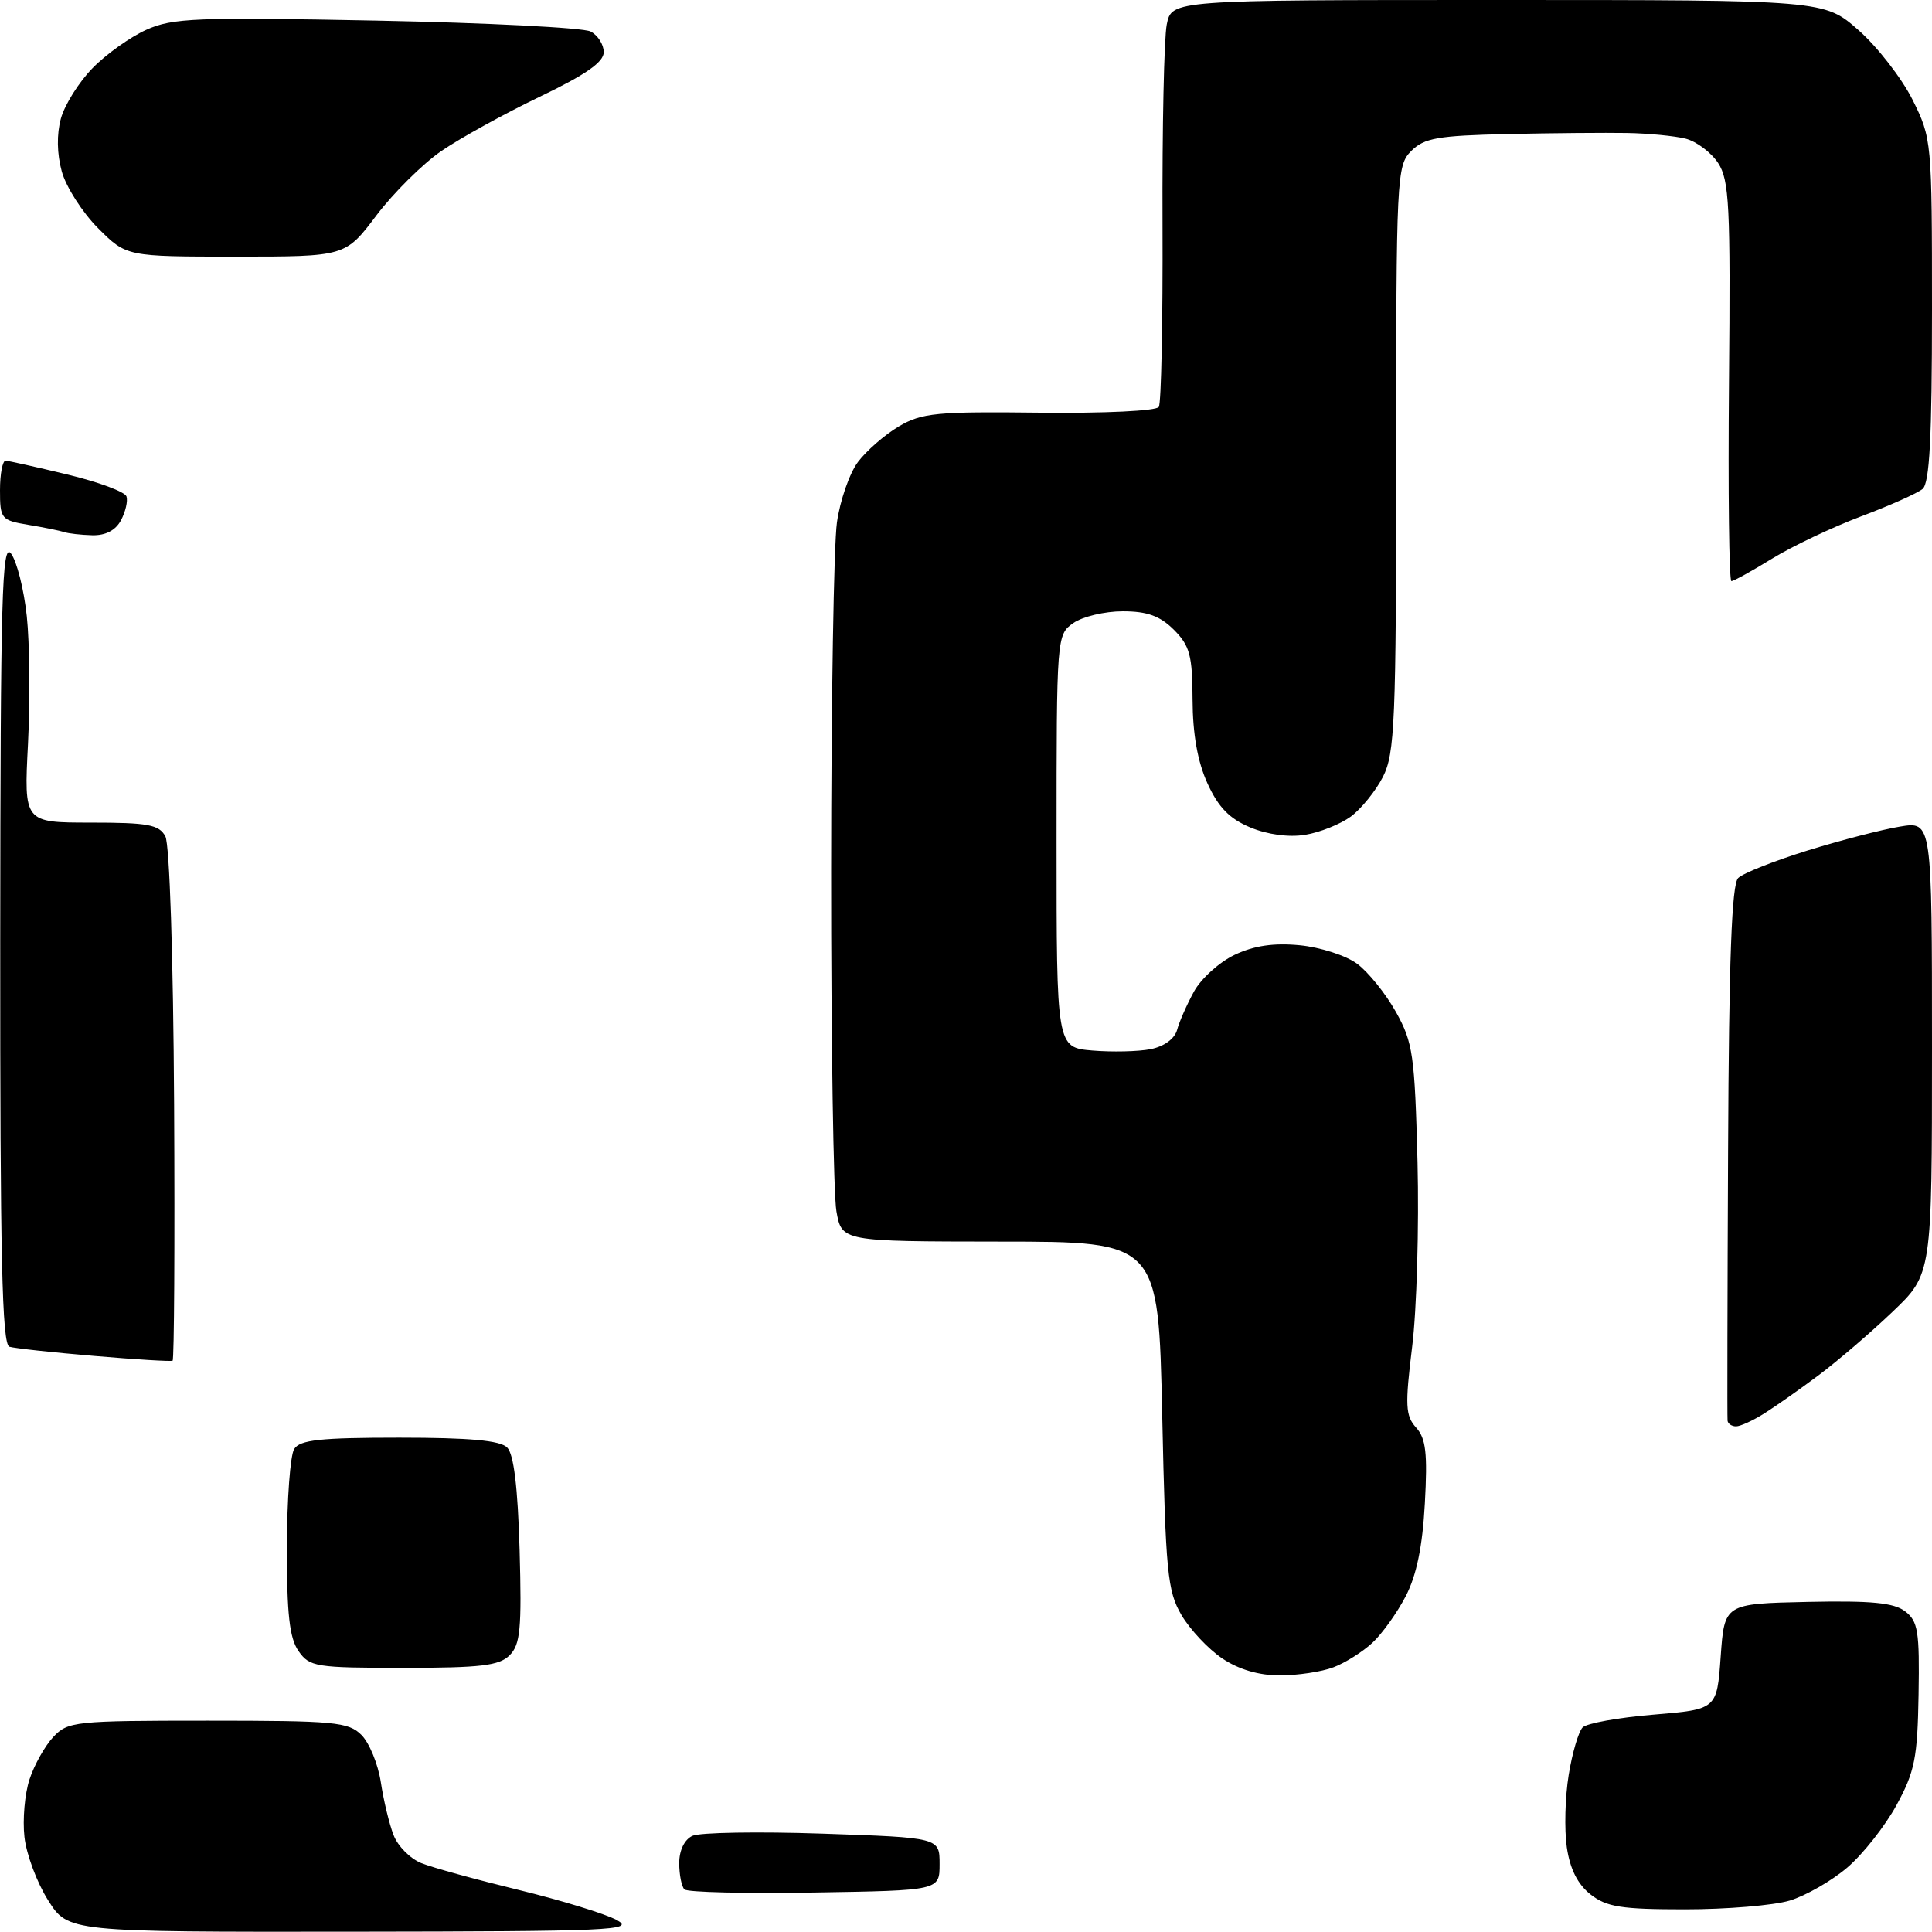 <?xml version="1.0" encoding="UTF-8" standalone="no"?>
<svg 
  version="1.1" 
  xmlns="http://www.w3.org/2000/svg" 
  xmlns:xlink="http://www.w3.org/1999/xlink" 
  xmlns:svg="http://www.w3.org/2000/svg"
  xmlns:rdf="http://www.w3.org/1999/02/22-rdf-syntax-ns#"
  xmlns:cc="http://creativecommons.org/ns#"
  xmlns:dc="http://purl.org/dc/elements/1.1/"
  viewBox="0 0 256 256"
  width="256"
  height="256"
>
<style>svg {background-color: white; }</style>"
<path stroke="none" fill="black" fill-rule="evenodd" d="M46.76,255.96C9.03,256.00 9.03,256.00 6.37,251.79C4.90,249.47 3.49,245.70 3.24,243.41C2.98,241.11 3.28,237.68 3.91,235.78C4.53,233.88 5.95,231.35 7.06,230.16C8.99,228.10 9.90,228.00 27.54,228.00C44.32,228.00 46.17,228.17 47.89,229.89C48.94,230.94 50.09,233.75 50.46,236.14C50.82,238.54 51.58,241.70 52.15,243.16C52.71,244.63 54.37,246.30 55.84,246.88C57.30,247.47 63.10,249.06 68.73,250.43C74.36,251.80 80.21,253.59 81.73,254.42C84.24,255.78 80.90,255.92 46.76,255.96zM223.27,253.00C214.82,253.00 212.88,252.69 210.75,251.02C209.05,249.68 208.03,247.66 207.61,244.77C207.27,242.42 207.38,238.11 207.86,235.19C208.33,232.27 209.17,229.43 209.71,228.89C210.26,228.34 214.49,227.58 219.10,227.20C227.50,226.50 227.50,226.50 228.00,219.50C228.50,212.50 228.50,212.50 239.50,212.26C247.98,212.08 250.95,212.37 252.44,213.51C254.15,214.82 254.36,216.16 254.22,224.56C254.08,232.92 253.72,234.75 251.31,239.17C249.80,241.94 246.87,245.67 244.79,247.45C242.71,249.23 239.27,251.20 237.14,251.84C235.01,252.48 228.77,253.00 223.27,253.00zM107.94,250.77C98.83,250.92 91.07,250.74 90.69,250.36C90.31,249.98 90.00,248.41 90.00,246.87C90.00,245.18 90.69,243.75 91.75,243.26C92.71,242.81 100.47,242.68 109.00,242.97C124.50,243.50 124.50,243.50 124.50,247.00C124.50,250.50 124.50,250.50 107.94,250.77zM169.58,222.00C166.79,222.00 164.13,221.21 161.95,219.75C160.11,218.51 157.68,215.92 156.55,214.00C154.69,210.82 154.45,208.38 154.00,187.52C153.50,164.53 153.50,164.53 132.52,164.52C111.54,164.50 111.54,164.50 110.83,160.50C110.44,158.30 110.12,138.05 110.13,115.50C110.14,92.95 110.48,72.13 110.90,69.22C111.31,66.32 112.56,62.72 113.68,61.22C114.80,59.73 117.24,57.60 119.10,56.50C122.14,54.71 124.11,54.52 137.74,54.68C146.36,54.78 153.22,54.45 153.55,53.92C153.87,53.40 154.09,42.52 154.04,29.74C153.99,16.96 154.24,5.04 154.60,3.25C155.25,0.00 155.25,0.00 198.48,0.00C241.72,0.00 241.72,0.00 246.28,4.01C248.78,6.22 251.99,10.36 253.42,13.21C255.97,18.33 256.00,18.69 256.00,41.07C256.00,58.00 255.68,64.02 254.75,64.79C254.06,65.36 250.39,67.00 246.58,68.43C242.77,69.87 237.48,72.38 234.81,74.02C232.15,75.66 229.72,77.00 229.42,77.00C229.11,77.00 228.97,65.11 229.10,50.58C229.31,27.26 229.14,23.87 227.66,21.60C226.73,20.19 224.79,18.74 223.35,18.37C221.91,18.01 218.42,17.67 215.61,17.62C212.80,17.57 205.66,17.63 199.75,17.76C190.53,17.97 188.72,18.28 187.00,20.00C185.07,21.93 185.00,23.33 185.00,60.75C185.00,95.67 184.82,99.84 183.25,102.93C182.29,104.81 180.36,107.19 178.98,108.21C177.59,109.22 174.87,110.31 172.93,110.62C170.77,110.97 167.96,110.59 165.67,109.64C162.90,108.48 161.43,106.96 159.99,103.79C158.68,100.91 158.04,97.26 158.02,92.70C158.00,86.84 157.66,85.57 155.55,83.45C153.70,81.61 152.02,81.00 148.77,81.00C146.39,81.00 143.44,81.70 142.22,82.56C140.02,84.10 140.00,84.33 140.00,111.46C140.00,138.80 140.00,138.80 144.75,139.20C147.36,139.42 150.83,139.34 152.46,139.02C154.24,138.67 155.64,137.65 155.97,136.47C156.26,135.38 157.27,133.10 158.21,131.38C159.15,129.67 161.57,127.48 163.60,126.52C166.17,125.30 168.77,124.92 172.22,125.25C174.93,125.51 178.35,126.61 179.82,127.70C181.30,128.79 183.61,131.66 184.97,134.09C187.23,138.14 187.46,139.78 187.83,154.00C188.04,162.53 187.73,173.52 187.12,178.44C186.16,186.26 186.23,187.59 187.64,189.16C188.94,190.59 189.17,192.55 188.80,199.22C188.49,204.94 187.70,208.74 186.27,211.50C185.13,213.70 183.14,216.48 181.85,217.68C180.56,218.88 178.23,220.35 176.68,220.93C175.14,221.52 171.94,222.00 169.58,222.00zM53.49,221.00C41.83,221.00 41.02,220.87 39.56,218.78C38.36,217.07 38.00,213.86 38.02,205.03C38.02,198.69 38.46,192.82 38.98,192.00C39.74,190.79 42.46,190.50 52.91,190.50C62.23,190.50 66.27,190.87 67.20,191.80C68.08,192.68 68.61,197.04 68.85,205.38C69.14,215.82 68.95,217.91 67.53,219.33C66.15,220.71 63.71,221.00 53.49,221.00zM230.04,189.00C229.47,189.00 228.96,188.66 228.91,188.25C228.86,187.84 228.89,171.75 228.98,152.50C229.09,127.10 229.46,117.18 230.32,116.34C230.97,115.70 235.10,114.07 239.50,112.70C243.90,111.34 249.41,109.91 251.75,109.53C256.00,108.82 256.00,108.82 256.00,138.83C256.00,168.84 256.00,168.84 250.75,173.84C247.86,176.60 243.47,180.36 241.00,182.21C238.53,184.06 235.28,186.34 233.79,187.28C232.29,188.23 230.60,189.00 230.04,189.00zM22.87,180.30C22.67,180.42 18.00,180.14 12.50,179.67C7.00,179.21 1.94,178.66 1.25,178.45C0.27,178.15 0.01,166.56 0.03,124.78C0.06,78.91 0.26,71.76 1.46,73.35C2.23,74.36 3.17,78.10 3.55,81.65C3.93,85.20 4.00,92.80 3.71,98.55C3.17,109.00 3.17,109.00 12.05,109.00C19.62,109.00 21.07,109.27 21.91,110.82C22.47,111.89 22.96,126.73 23.07,146.37C23.17,164.91 23.08,180.18 22.87,180.30zM12.21,70.92C10.72,70.88 9.05,70.69 8.50,70.50C7.95,70.32 5.81,69.88 3.75,69.54C0.15,68.94 0.00,68.75 0.00,64.95C0.00,62.78 0.34,61.02 0.75,61.04C1.16,61.07 4.85,61.89 8.95,62.88C13.04,63.86 16.56,65.17 16.76,65.78C16.96,66.39 16.63,67.81 16.03,68.94C15.31,70.28 13.98,70.97 12.21,70.92zM31.26,34.00C16.76,34.00 16.76,34.00 12.99,30.23C10.92,28.15 8.76,24.78 8.19,22.73C7.54,20.37 7.50,17.79 8.07,15.70C8.57,13.88 10.45,10.89 12.24,9.05C14.03,7.20 17.25,4.91 19.38,3.95C22.86,2.38 25.98,2.26 49.88,2.73C64.52,3.02 77.29,3.67 78.25,4.17C79.21,4.66 80.00,5.90 80.00,6.91C80.00,8.23 77.61,9.90 71.49,12.83C66.81,15.08 60.96,18.31 58.48,20.01C56.01,21.71 52.13,25.56 49.87,28.55C45.76,34.00 45.76,34.00 31.26,34.00z" />

</svg>